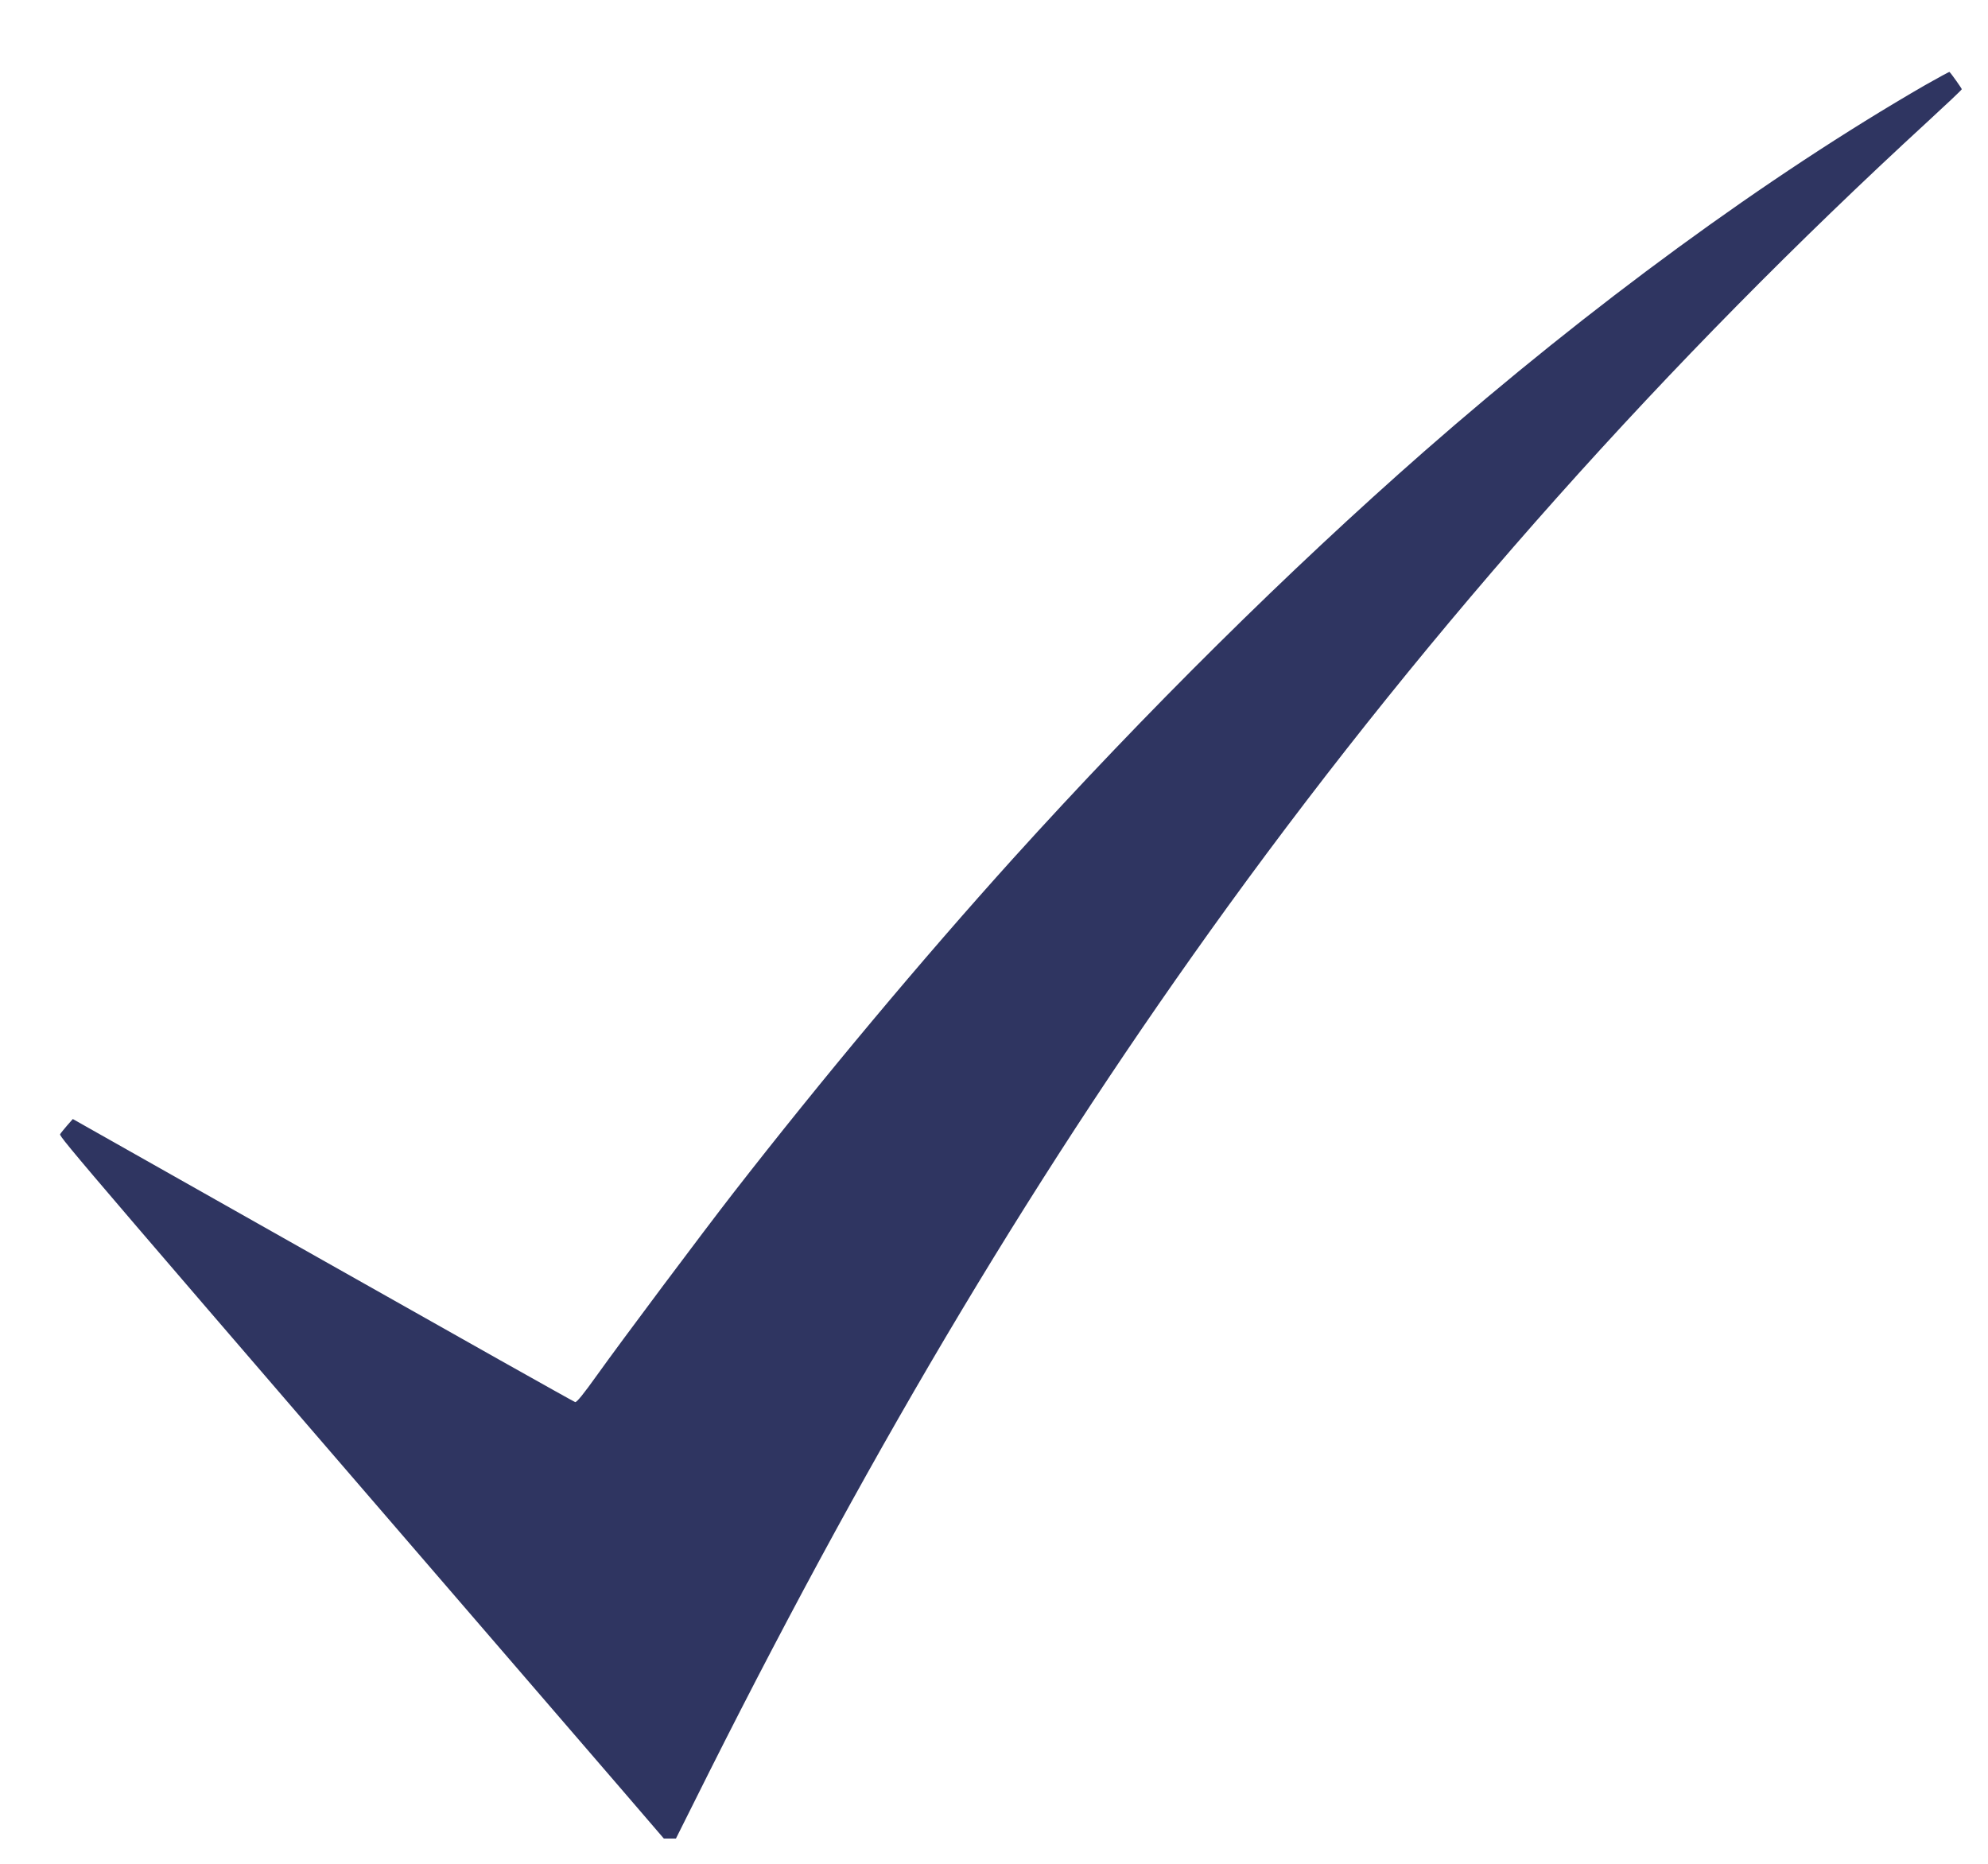 <svg xmlns="http://www.w3.org/2000/svg" fill="none" viewBox="0 0 16 15" height="15" width="16">
<path fill="#2F3561" d="M15.494 0.685C14.23 1.415 12.802 2.459 11.459 3.636C10.377 4.585 9.222 5.728 8.153 6.91C7.416 7.727 6.62 8.678 5.902 9.601C5.652 9.923 5.006 10.786 4.803 11.07C4.698 11.217 4.641 11.288 4.629 11.284C4.619 11.282 3.705 10.768 2.599 10.143L0.586 9.006L0.541 9.057C0.517 9.086 0.49 9.117 0.484 9.128C0.473 9.147 0.644 9.347 4.994 14.391L5.343 14.797H5.392H5.44L5.712 14.253C7.059 11.573 8.382 9.366 9.882 7.295C11.536 5.014 13.409 2.913 15.516 0.977C15.666 0.839 15.789 0.723 15.789 0.718C15.789 0.712 15.706 0.594 15.69 0.579C15.688 0.577 15.6 0.625 15.494 0.685Z"></path>
</svg>
